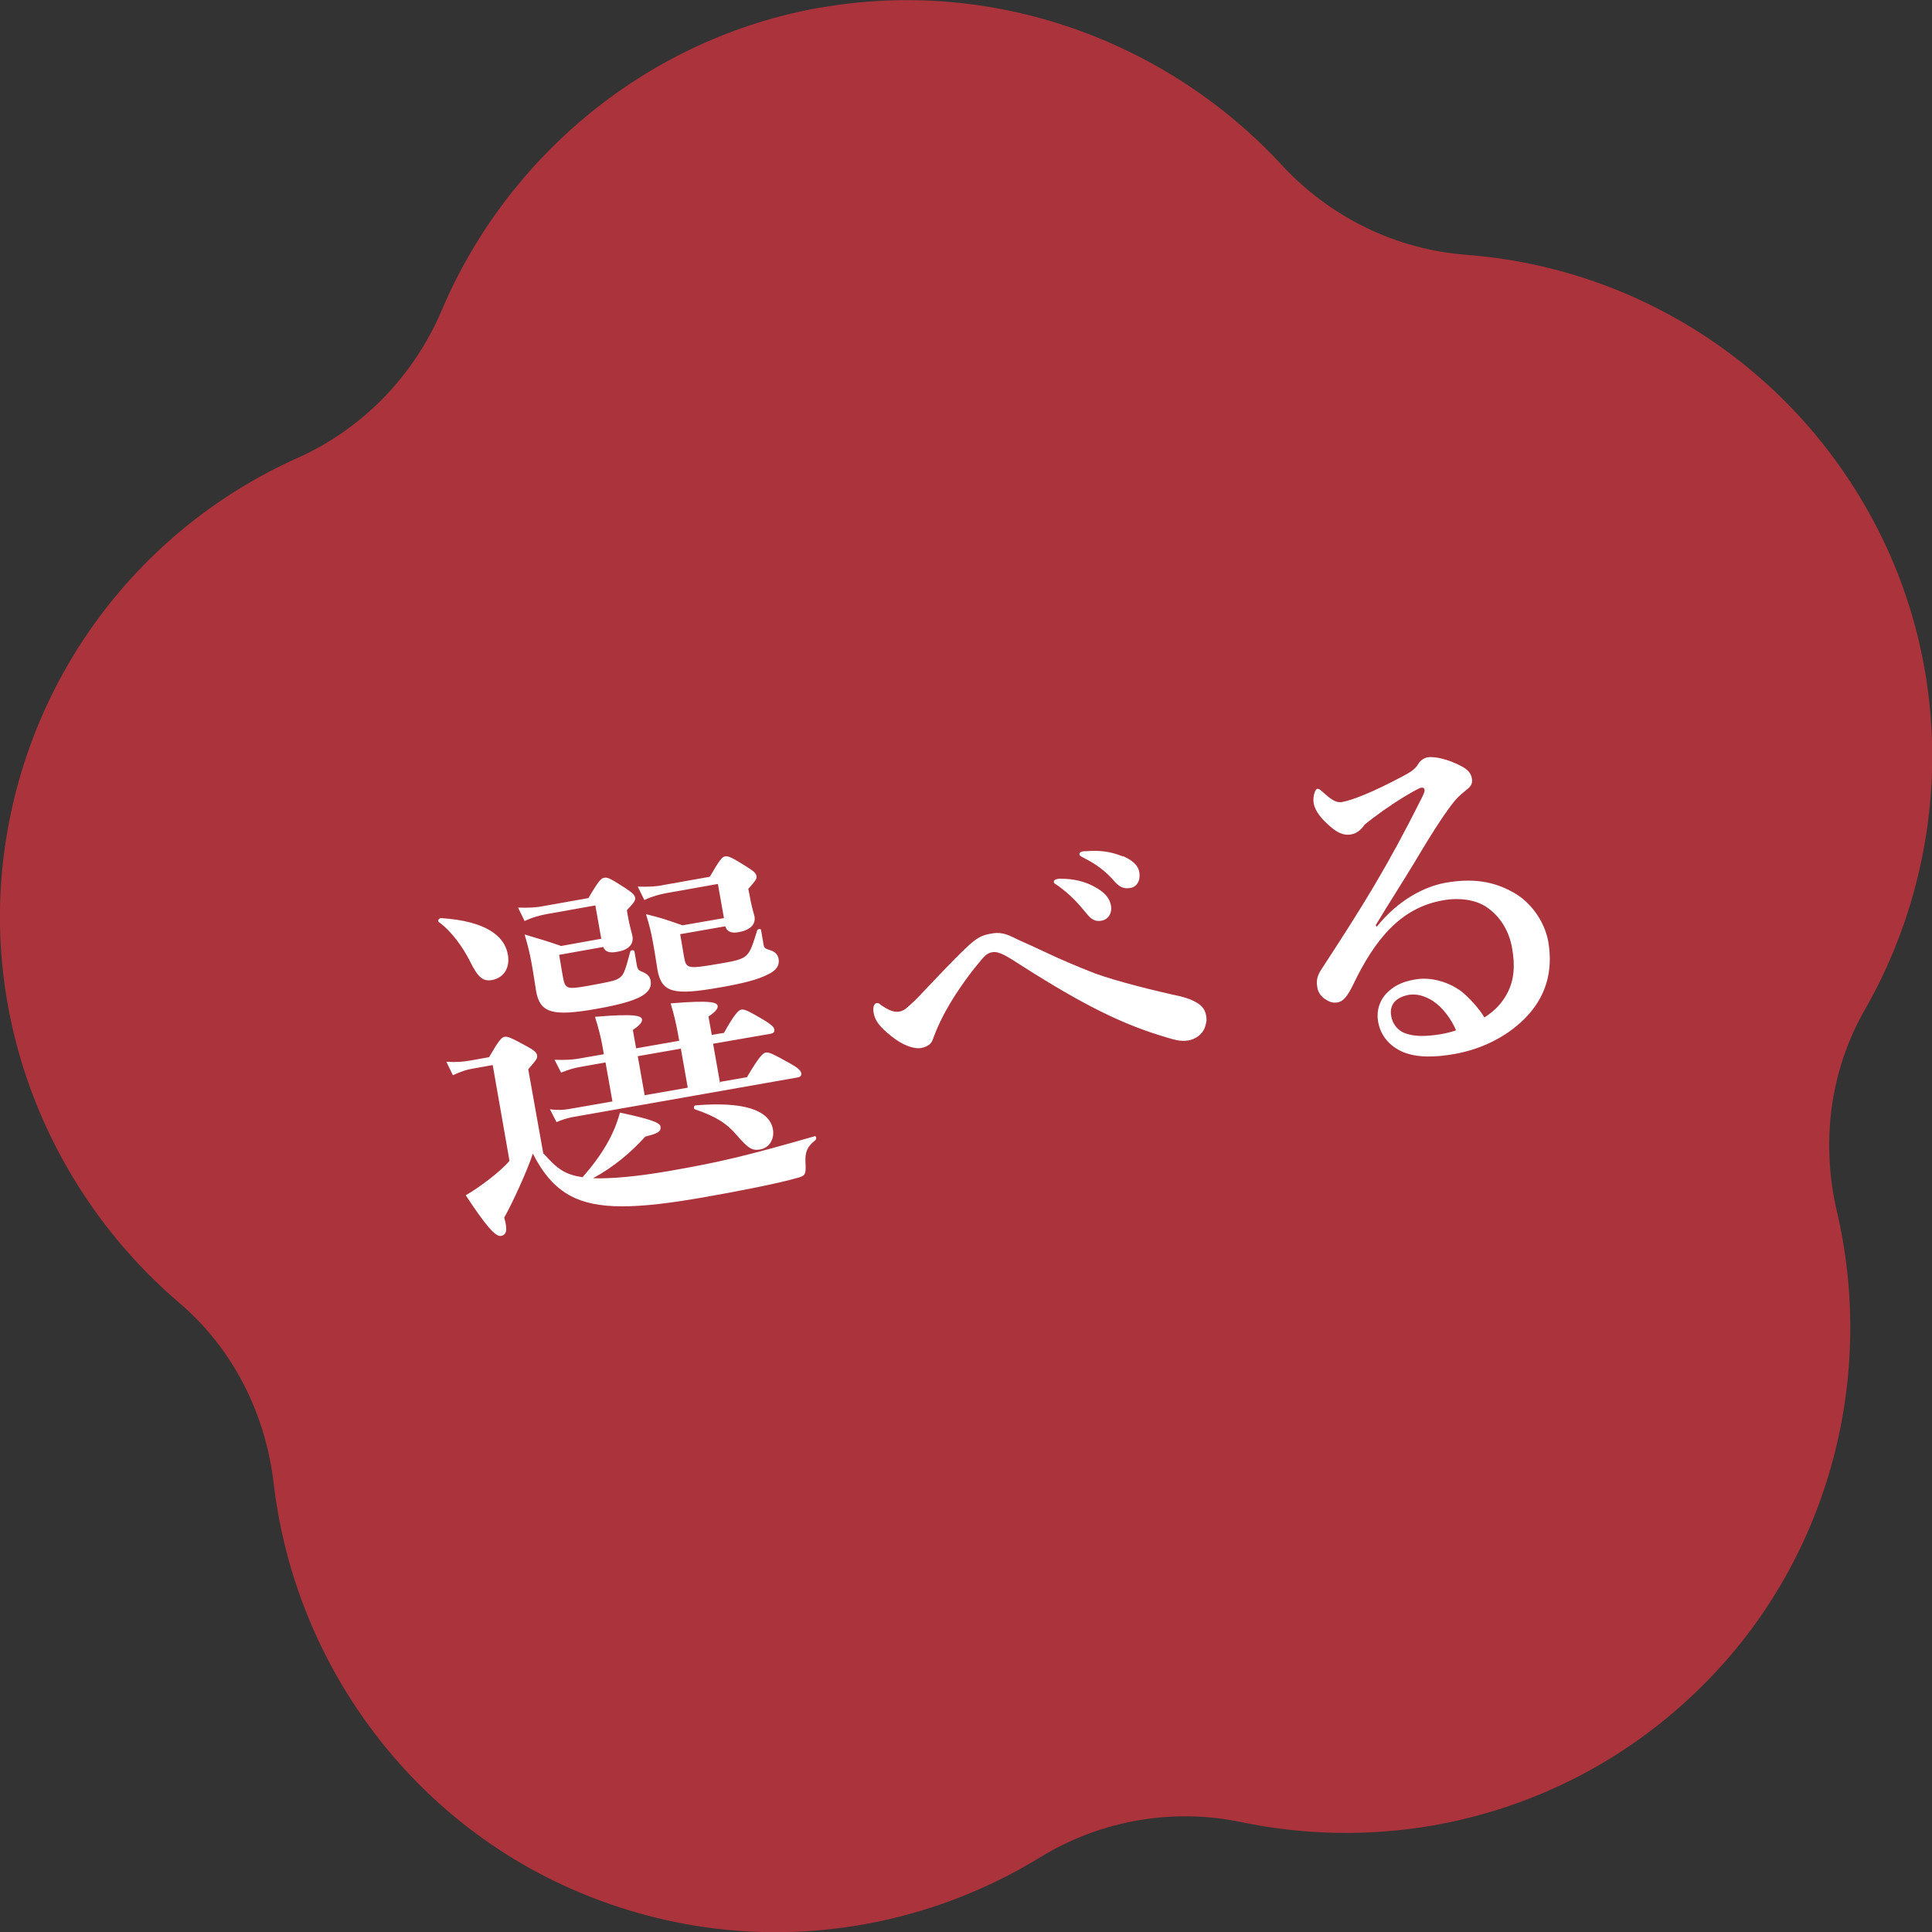 <svg width="120" height="120" viewBox="0 0 120 120" fill="none" xmlns="http://www.w3.org/2000/svg">
<rect x="0" y="0" width="120" height="120" fill="#333333" stroke="none"/>
<g clip-path="url(#clip0_788_3819)">
<path d="M89.03 113.378C85.046 114.071 81.001 113.989 77.099 113.175C72.83 112.278 68.335 113.073 64.617 115.354C61.267 117.412 57.528 118.838 53.626 119.531C47.048 120.692 40.388 119.735 34.362 116.801C24.556 111.993 18.203 102.478 16.997 92.129C16.486 87.769 14.464 83.755 11.114 80.903C3.126 74.078 -1.246 63.443 0.307 52.584C1.859 41.765 8.826 32.76 18.488 28.441C22.533 26.628 25.7 23.348 27.436 19.273C31.502 9.697 40.225 2.363 50.95 0.468H51.011C61.778 -1.406 72.503 2.567 79.592 10.227C82.595 13.487 86.701 15.504 91.114 15.83C101.675 16.645 111.277 22.757 116.405 32.434C121.553 42.132 121.042 53.602 115.833 62.709C113.647 66.519 113.095 70.981 114.096 75.259C116.466 85.405 113.729 96.509 106.108 104.332C101.471 109.1 95.567 112.217 89.03 113.378Z" fill="#AB333C"/>
<path d="M30.542 60.875C30.011 60.957 29.704 60.753 29.173 59.673C28.765 58.858 28.05 57.84 27.253 57.269C27.151 57.188 27.273 57.025 27.396 57.025C30.174 57.208 31.339 58.125 31.543 59.286C31.686 60.06 31.339 60.733 30.542 60.875ZM33.77 71.653C34.628 72.631 35.118 72.957 36.18 73.12C36.977 72.223 37.61 71.306 38.019 70.43C38.244 69.962 38.387 69.514 38.509 69.106C40.328 69.493 40.981 69.717 41.022 69.962C41.083 70.288 40.838 70.41 40.082 70.593C39.163 71.612 38.08 72.508 36.834 73.181C37.958 73.222 39.592 73.079 41.676 72.712C44.699 72.183 46.272 71.816 50.603 70.573C50.705 70.532 50.726 70.756 50.644 70.817C50.154 71.205 49.99 71.531 50.031 72.223C50.072 72.936 50.011 73.018 49.602 73.14C48.356 73.507 45.721 74.016 43.841 74.342C39.49 75.116 37.059 75.157 35.404 74.261C34.444 73.731 33.729 72.896 33.096 71.653C32.769 72.671 31.829 74.729 31.318 75.626C31.563 76.481 31.42 76.706 31.114 76.767C30.767 76.828 30.133 76.074 28.928 74.24C29.357 73.996 29.888 73.629 30.419 73.222C30.91 72.835 31.38 72.427 31.645 72.101L30.603 66.152L29.357 66.376C28.969 66.437 28.622 66.559 28.131 66.784L27.723 65.948C28.336 65.989 28.785 65.948 29.235 65.867L30.378 65.663C30.991 64.604 31.155 64.441 31.318 64.4C31.543 64.359 31.747 64.461 32.728 64.991C33.177 65.235 33.341 65.378 33.361 65.561C33.382 65.724 33.341 65.806 32.81 66.417L33.749 71.673L33.77 71.653ZM37.018 56.23L33.933 56.78C33.525 56.862 33.096 56.964 32.585 57.208L32.176 56.373C32.83 56.393 33.32 56.373 33.79 56.271L36.548 55.782C37.181 54.702 37.345 54.539 37.529 54.519C37.753 54.478 37.937 54.58 38.857 55.171C39.245 55.435 39.429 55.578 39.449 55.761C39.469 55.925 39.429 56.006 38.938 56.536L38.979 56.801C39.102 57.534 39.265 58.003 39.286 58.166C39.367 58.675 39 59.021 38.305 59.123C37.856 59.205 37.59 59.123 37.467 58.818L34.73 59.306L34.955 60.631C35.098 61.425 35.179 61.466 36.466 61.242C37.815 60.998 38.182 60.916 38.387 60.794C38.734 60.59 38.795 60.427 39.143 59.123C39.163 59.001 39.388 58.98 39.408 59.103L39.551 59.938C39.592 60.183 39.674 60.284 39.858 60.346C40.225 60.488 40.368 60.672 40.409 60.896C40.471 61.222 40.368 61.486 40.062 61.731C39.592 62.098 38.632 62.383 37.018 62.668C34.342 63.137 33.545 62.933 33.3 61.568C33.198 60.936 33.116 60.346 32.993 59.694C32.912 59.266 32.83 58.879 32.585 58.043C33.668 58.369 33.852 58.41 34.852 58.756L37.345 58.308L36.977 56.23H37.018ZM44.761 67.191L46.395 66.906C47.151 65.622 47.396 65.398 47.559 65.378C47.764 65.337 48.05 65.48 49.071 66.05C49.52 66.295 49.725 66.478 49.766 66.641C49.786 66.804 49.745 66.885 49.52 66.926L35.527 69.391C35.241 69.453 34.934 69.534 34.566 69.697L34.158 68.902C34.628 68.963 35.016 68.943 35.343 68.882L38.039 68.413L37.61 65.989L36.017 66.274C35.649 66.335 35.322 66.437 34.852 66.621L34.444 65.826C35.098 65.846 35.608 65.826 36.099 65.724L37.508 65.48L37.406 64.909C37.324 64.461 37.181 63.87 36.957 63.157C39.572 62.933 39.837 63.116 39.878 63.32C39.898 63.483 39.715 63.707 39.306 63.972L39.51 65.113L42.187 64.644L42.084 64.074C42.003 63.646 41.88 63.055 41.655 62.322C44.27 62.098 44.536 62.281 44.577 62.485C44.597 62.648 44.413 62.872 44.005 63.137L44.209 64.278L44.965 64.155C45.639 62.953 45.884 62.729 46.048 62.709C46.252 62.668 46.517 62.811 47.457 63.361C47.845 63.605 48.07 63.768 48.09 63.931C48.111 64.094 48.07 64.176 47.825 64.216L44.291 64.828L44.72 67.252L44.761 67.191ZM44.577 54.906L41.369 55.476C40.961 55.558 40.532 55.66 40.021 55.904L39.612 55.069C40.266 55.089 40.757 55.069 41.226 54.967L44.086 54.458C44.699 53.398 44.863 53.215 45.026 53.194C45.251 53.154 45.455 53.256 46.395 53.846C46.783 54.091 46.967 54.233 46.987 54.417C47.008 54.58 46.967 54.661 46.477 55.211L46.538 55.497C46.66 56.251 46.824 56.76 46.865 56.923C46.947 57.432 46.579 57.779 45.864 57.901C45.414 57.982 45.149 57.86 45.047 57.534L42.248 58.023L42.472 59.347C42.615 60.183 42.636 60.203 44.679 59.857C45.619 59.694 46.068 59.612 46.354 59.347C46.64 59.082 46.763 58.634 47.028 57.799C47.049 57.697 47.273 57.656 47.273 57.779L47.416 58.614C47.457 58.879 47.519 58.919 47.784 59.001C48.152 59.103 48.295 59.286 48.356 59.531C48.438 59.938 48.233 60.284 47.682 60.529C47.11 60.834 46.17 61.079 44.761 61.324C41.88 61.833 41.104 61.69 40.838 60.244C40.757 59.734 40.654 59.042 40.532 58.41C40.45 57.962 40.368 57.575 40.123 56.78C41.185 57.045 41.328 57.106 42.391 57.473L44.965 57.025L44.597 54.947L44.577 54.906ZM39.612 65.602L40.041 68.026L42.718 67.558L42.289 65.133L39.612 65.602ZM47.253 71.388C46.722 71.49 46.497 71.347 45.782 70.532C45.149 69.778 44.474 69.351 43.167 68.902C43.065 68.882 43.085 68.678 43.188 68.658C46.088 68.413 47.784 68.902 48.009 70.145C48.111 70.756 47.784 71.286 47.233 71.388H47.253Z" fill="white"/>
<path d="M73.341 61.894C73.852 62.016 74.26 62.2 74.546 62.424C74.71 62.566 74.853 62.75 74.914 63.076C74.975 63.402 74.914 63.565 74.832 63.83C74.669 64.257 74.26 64.543 73.811 64.624C73.3 64.706 72.932 64.584 72.074 64.319C69.214 63.443 66.559 61.976 62.943 59.653C62.309 59.246 61.921 59.083 61.635 59.144C61.288 59.205 61.145 59.368 60.655 59.979C60.246 60.468 59.122 61.955 58.448 63.361C58.224 63.809 58.04 64.278 57.938 64.563C57.835 64.869 57.59 65.011 57.222 65.093C56.753 65.174 56.038 64.909 55.364 64.359C54.648 63.789 54.342 63.402 54.26 62.892C54.199 62.566 54.301 62.322 54.444 62.302C54.526 62.302 54.587 62.302 54.689 62.404C55.302 62.831 55.588 62.872 55.874 62.831C56.058 62.791 56.242 62.689 56.385 62.546C56.569 62.383 56.937 62.057 57.243 61.711C57.938 60.977 59.163 59.673 59.98 58.899C60.696 58.207 61.002 58.084 61.594 57.983C62.023 57.901 62.411 57.962 62.902 58.207C63.351 58.431 63.984 58.696 64.802 59.083C65.925 59.612 66.681 59.938 68.029 60.468C69.378 60.957 71.829 61.568 73.362 61.894H73.341ZM67.927 55.049C68.622 55.415 68.928 55.782 69.01 56.271C69.071 56.638 68.908 57.106 68.397 57.188C68.152 57.229 67.866 57.208 67.539 56.801C66.906 56.027 66.456 55.558 65.762 55.049C65.66 54.967 65.476 54.886 65.455 54.804C65.455 54.702 65.476 54.682 65.537 54.641C65.619 54.6 65.823 54.56 65.905 54.58C66.661 54.58 67.355 54.743 67.927 55.049ZM69.746 53.174C70.256 53.398 70.685 53.684 70.767 54.193C70.849 54.702 70.603 55.089 70.215 55.151C69.868 55.212 69.603 55.151 69.276 54.804C68.663 54.091 68.091 53.684 67.376 53.317C67.274 53.256 67.069 53.174 67.049 53.093C67.049 53.032 67.049 52.971 67.09 52.95C67.171 52.889 67.253 52.869 67.457 52.869C68.295 52.808 68.928 52.869 69.746 53.195V53.174Z" fill="white"/>
<path d="M85.517 57.555C86.824 55.925 88.438 55.069 89.807 54.825C91.461 54.54 92.789 54.723 94.076 55.477C95.037 56.027 95.915 57.168 96.16 58.451C96.487 60.305 96.037 61.956 94.648 63.321C93.525 64.421 92.033 65.154 90.379 65.46C89.132 65.684 88.009 65.704 87.13 65.338C86.252 64.95 85.741 64.278 85.598 63.463C85.455 62.648 85.803 62.017 86.109 61.711C86.518 61.283 87.028 60.978 87.907 60.835C88.949 60.652 90.011 61.039 90.706 61.528C91.196 61.894 91.931 62.709 92.197 63.198C92.871 62.77 93.3 62.282 93.586 61.752C94.056 60.916 94.117 59.959 93.913 58.859C93.729 57.82 93.177 56.903 92.319 56.332C91.625 55.864 90.583 55.742 89.602 55.925C86.967 56.394 85.374 58.39 84.046 61.161C83.698 61.874 83.433 62.2 83.085 62.261C82.861 62.302 82.616 62.261 82.371 62.098C82.105 61.956 81.86 61.65 81.819 61.324C81.778 61.059 81.737 60.713 82.064 60.224C84.699 56.19 86.17 53.827 88.315 49.548C88.438 49.283 88.499 49.161 88.479 49.059C88.479 48.937 88.336 48.876 88.172 48.957C87.621 49.222 86.885 49.67 85.946 50.322C85.435 50.689 85.108 50.933 84.761 51.219C84.597 51.463 84.311 51.769 83.903 51.83C83.555 51.891 83.188 51.789 82.779 51.463C82.085 50.913 81.676 50.363 81.594 49.894C81.533 49.548 81.656 49.018 81.819 48.998C81.962 48.978 82.064 49.12 82.309 49.324C82.779 49.752 83.085 49.874 83.371 49.813C84.025 49.691 85.271 49.202 87.11 48.224C87.58 47.979 87.907 47.776 88.091 47.45C88.234 47.205 88.479 47.083 88.642 47.042C89.071 46.961 89.97 47.144 90.849 47.633C91.155 47.816 91.359 48 91.421 48.346C91.482 48.672 91.339 48.855 91.155 48.998C90.869 49.242 90.624 49.426 90.379 49.711C89.847 50.363 89.153 51.382 87.846 53.582C87.008 54.967 86.354 55.966 85.455 57.453V57.494L85.517 57.555ZM89.051 62.2C88.499 61.854 88.009 61.711 87.498 61.792C87.049 61.874 86.681 62.078 86.518 62.363C86.354 62.669 86.375 62.893 86.415 63.137C86.477 63.483 86.722 63.972 87.273 64.176C87.866 64.4 88.601 64.38 89.48 64.237C89.847 64.176 90.236 64.074 90.44 63.993C90.133 63.28 89.582 62.546 89.03 62.2H89.051Z" fill="white"/>
</g>
<defs>
<clipPath id="clip0_788_3819">
<rect width="120" height="120" fill="white"/>
</clipPath>
</defs>
</svg>
